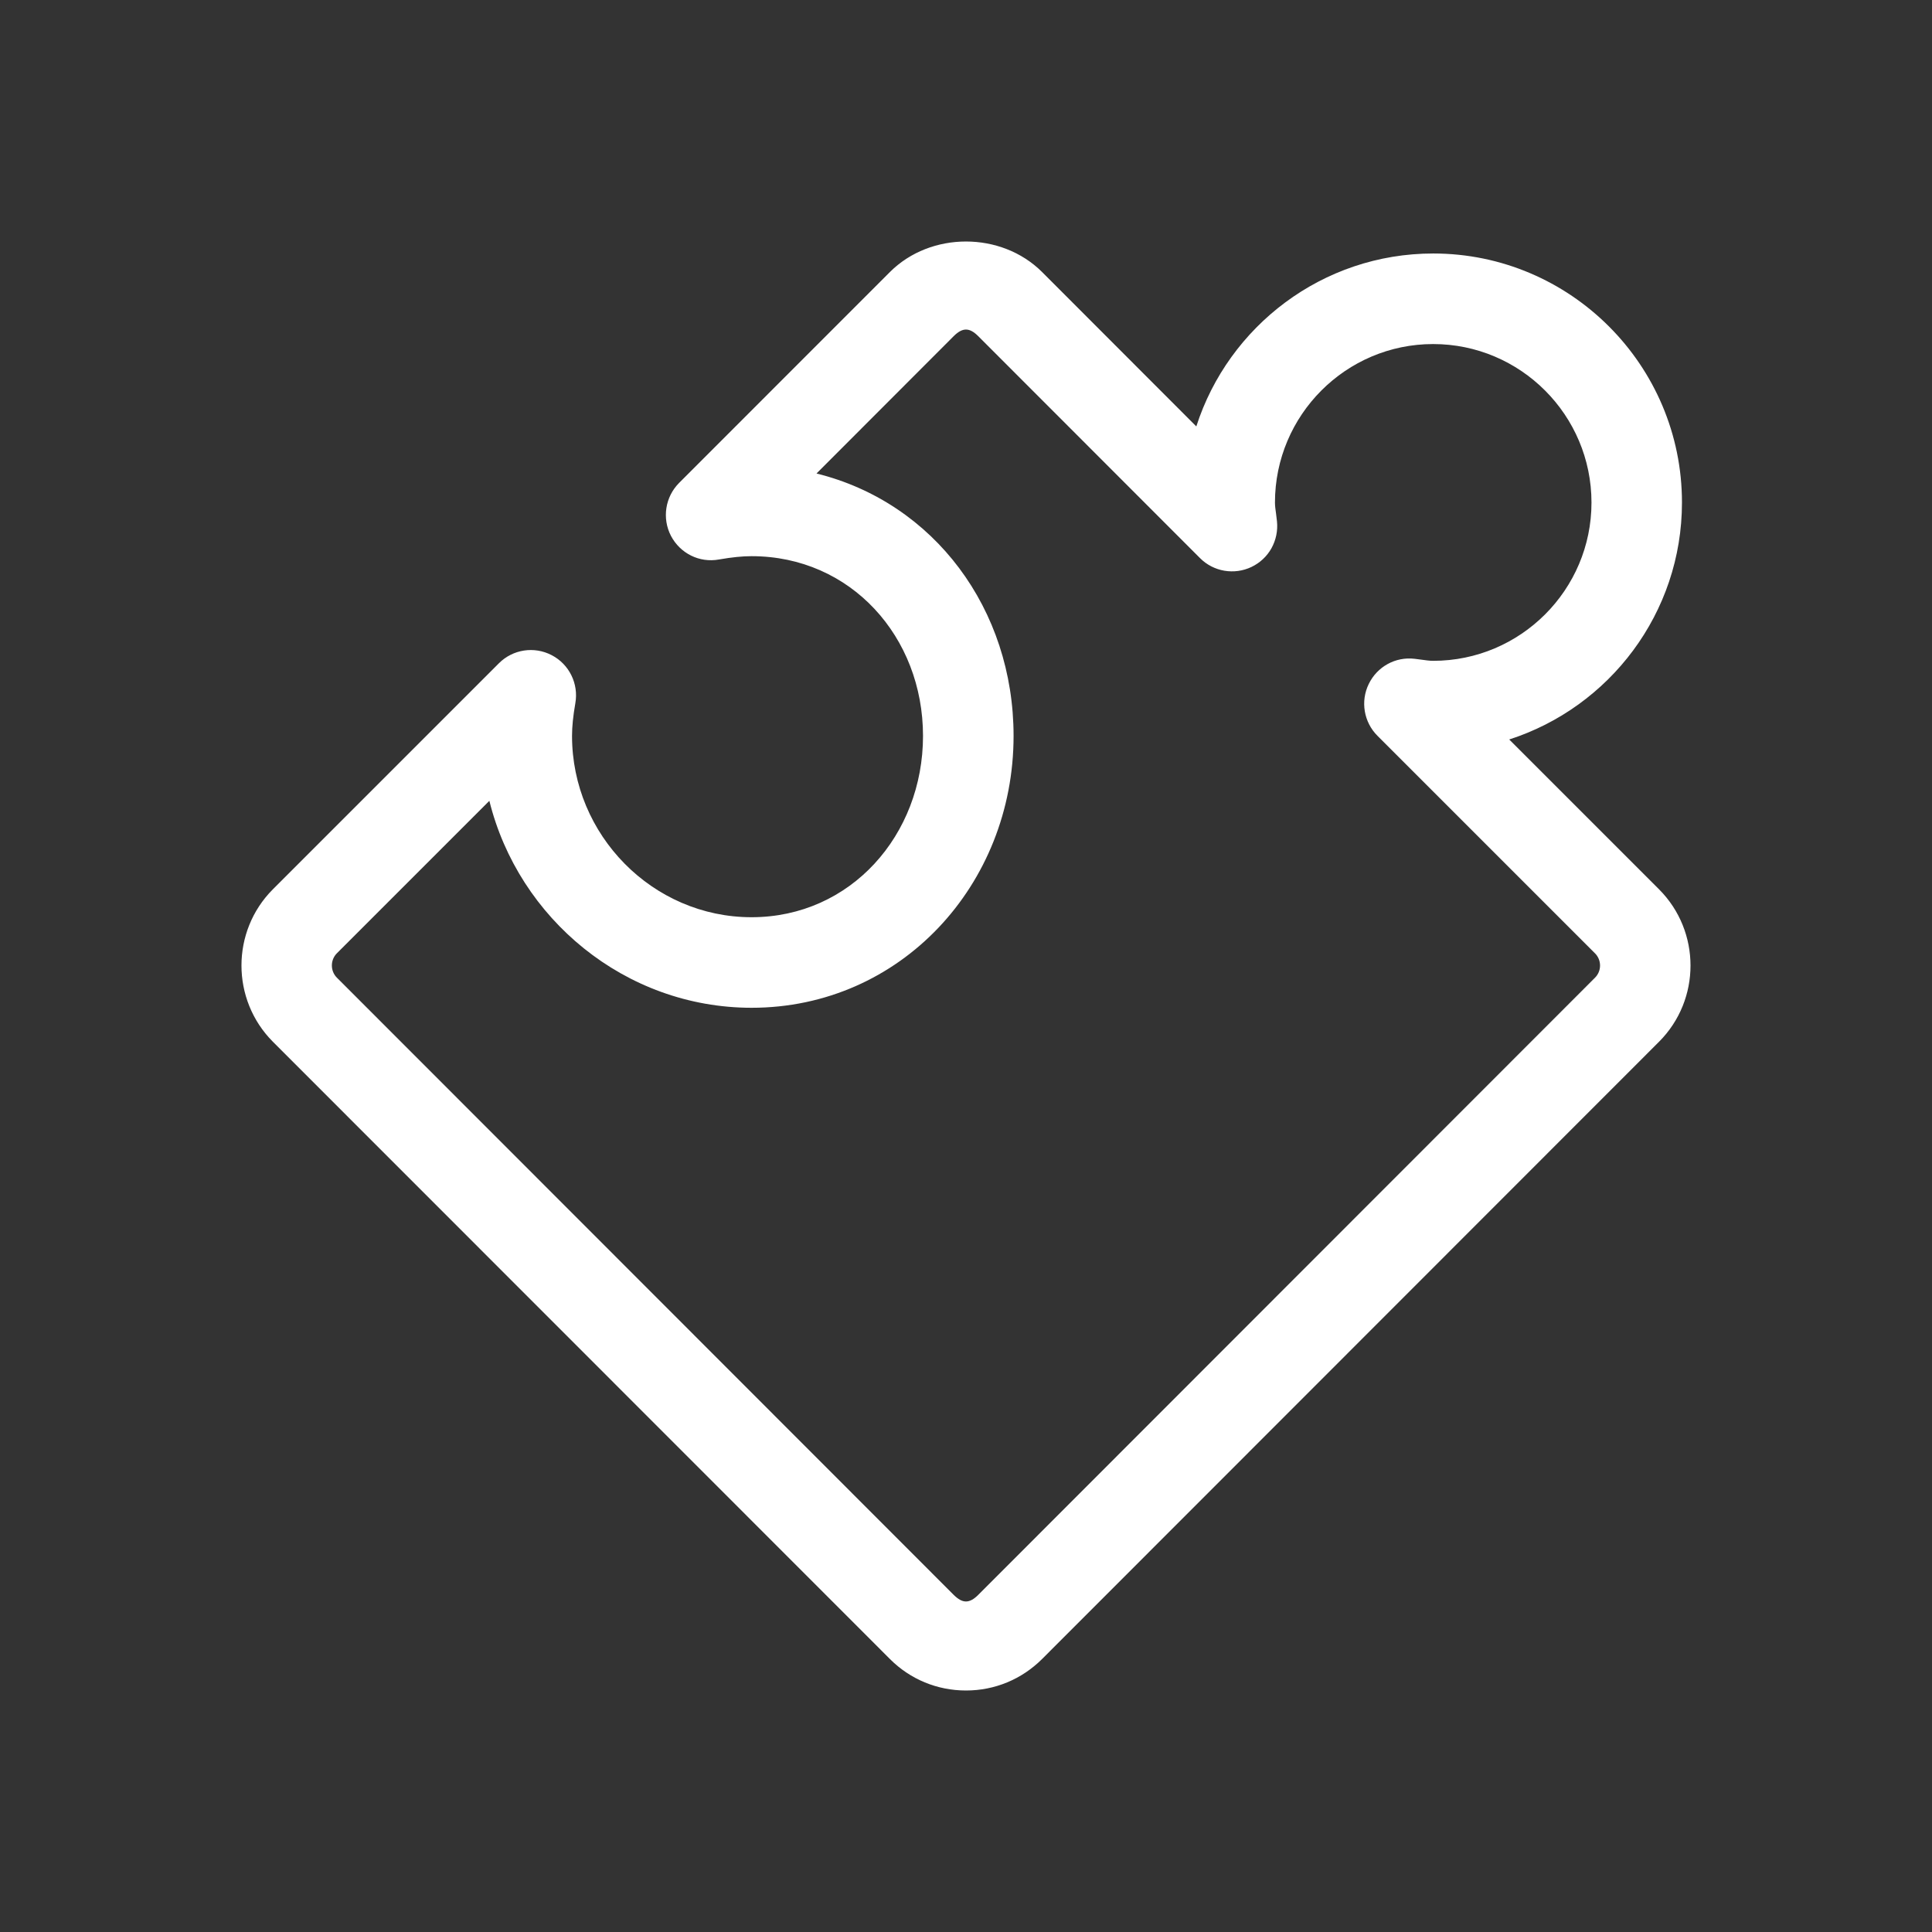 <svg width="24" height="24" viewBox="0 0 24 24" fill="none" xmlns="http://www.w3.org/2000/svg">
<rect x="0" y="0" width="24" height="24" fill="#333333" stroke="none"/>
<path d="M12 21C11.644 21 11.308 20.862 11.056 20.61L3.389 12.94C2.87 12.418 2.87 11.57 3.388 11.049L6.197 8.24C6.37 8.066 6.636 8.025 6.854 8.139C7.071 8.252 7.19 8.494 7.147 8.736C7.119 8.897 7.106 9.026 7.106 9.142C7.106 10.372 8.106 11.394 9.336 11.394C10.568 11.394 11.466 10.372 11.466 9.142C11.466 7.91 10.568 6.909 9.336 6.909C9.221 6.909 9.093 6.922 8.932 6.95C8.688 6.995 8.449 6.874 8.335 6.657C8.222 6.439 8.263 6.173 8.436 5.999L11.055 3.379C11.562 2.873 12.439 2.875 12.944 3.378L14.861 5.297C15.261 4.052 16.429 3.149 17.804 3.149C19.508 3.149 20.894 4.537 20.894 6.242C20.894 7.618 19.992 8.786 18.748 9.186L20.61 11.048C21.13 11.57 21.13 12.418 20.611 12.939L12.945 20.609C12.691 20.862 12.356 21 12 21L12 21ZM6.079 9.948L4.184 11.843C4.102 11.926 4.102 12.062 4.185 12.145L11.849 19.814C11.957 19.92 12.041 19.922 12.151 19.813L19.815 12.144C19.897 12.061 19.897 11.926 19.814 11.843L17.111 9.14C16.942 8.971 16.898 8.712 17.003 8.497C17.107 8.282 17.334 8.155 17.574 8.184L17.66 8.195C17.707 8.201 17.754 8.209 17.803 8.209C18.888 8.209 19.77 7.327 19.77 6.243C19.77 5.157 18.888 4.274 17.803 4.274C16.72 4.274 15.838 5.157 15.838 6.243C15.838 6.288 15.845 6.332 15.851 6.376L15.863 6.476C15.875 6.592 15.851 6.708 15.795 6.81C15.738 6.912 15.651 6.993 15.546 7.043C15.332 7.145 15.075 7.102 14.907 6.933L12.15 4.174C12.043 4.068 11.958 4.066 11.848 4.175L10.143 5.882C11.605 6.244 12.591 7.568 12.591 9.142C12.591 10.993 11.187 12.519 9.336 12.519C7.764 12.518 6.441 11.41 6.079 9.948Z" fill="white"/>
</svg>
